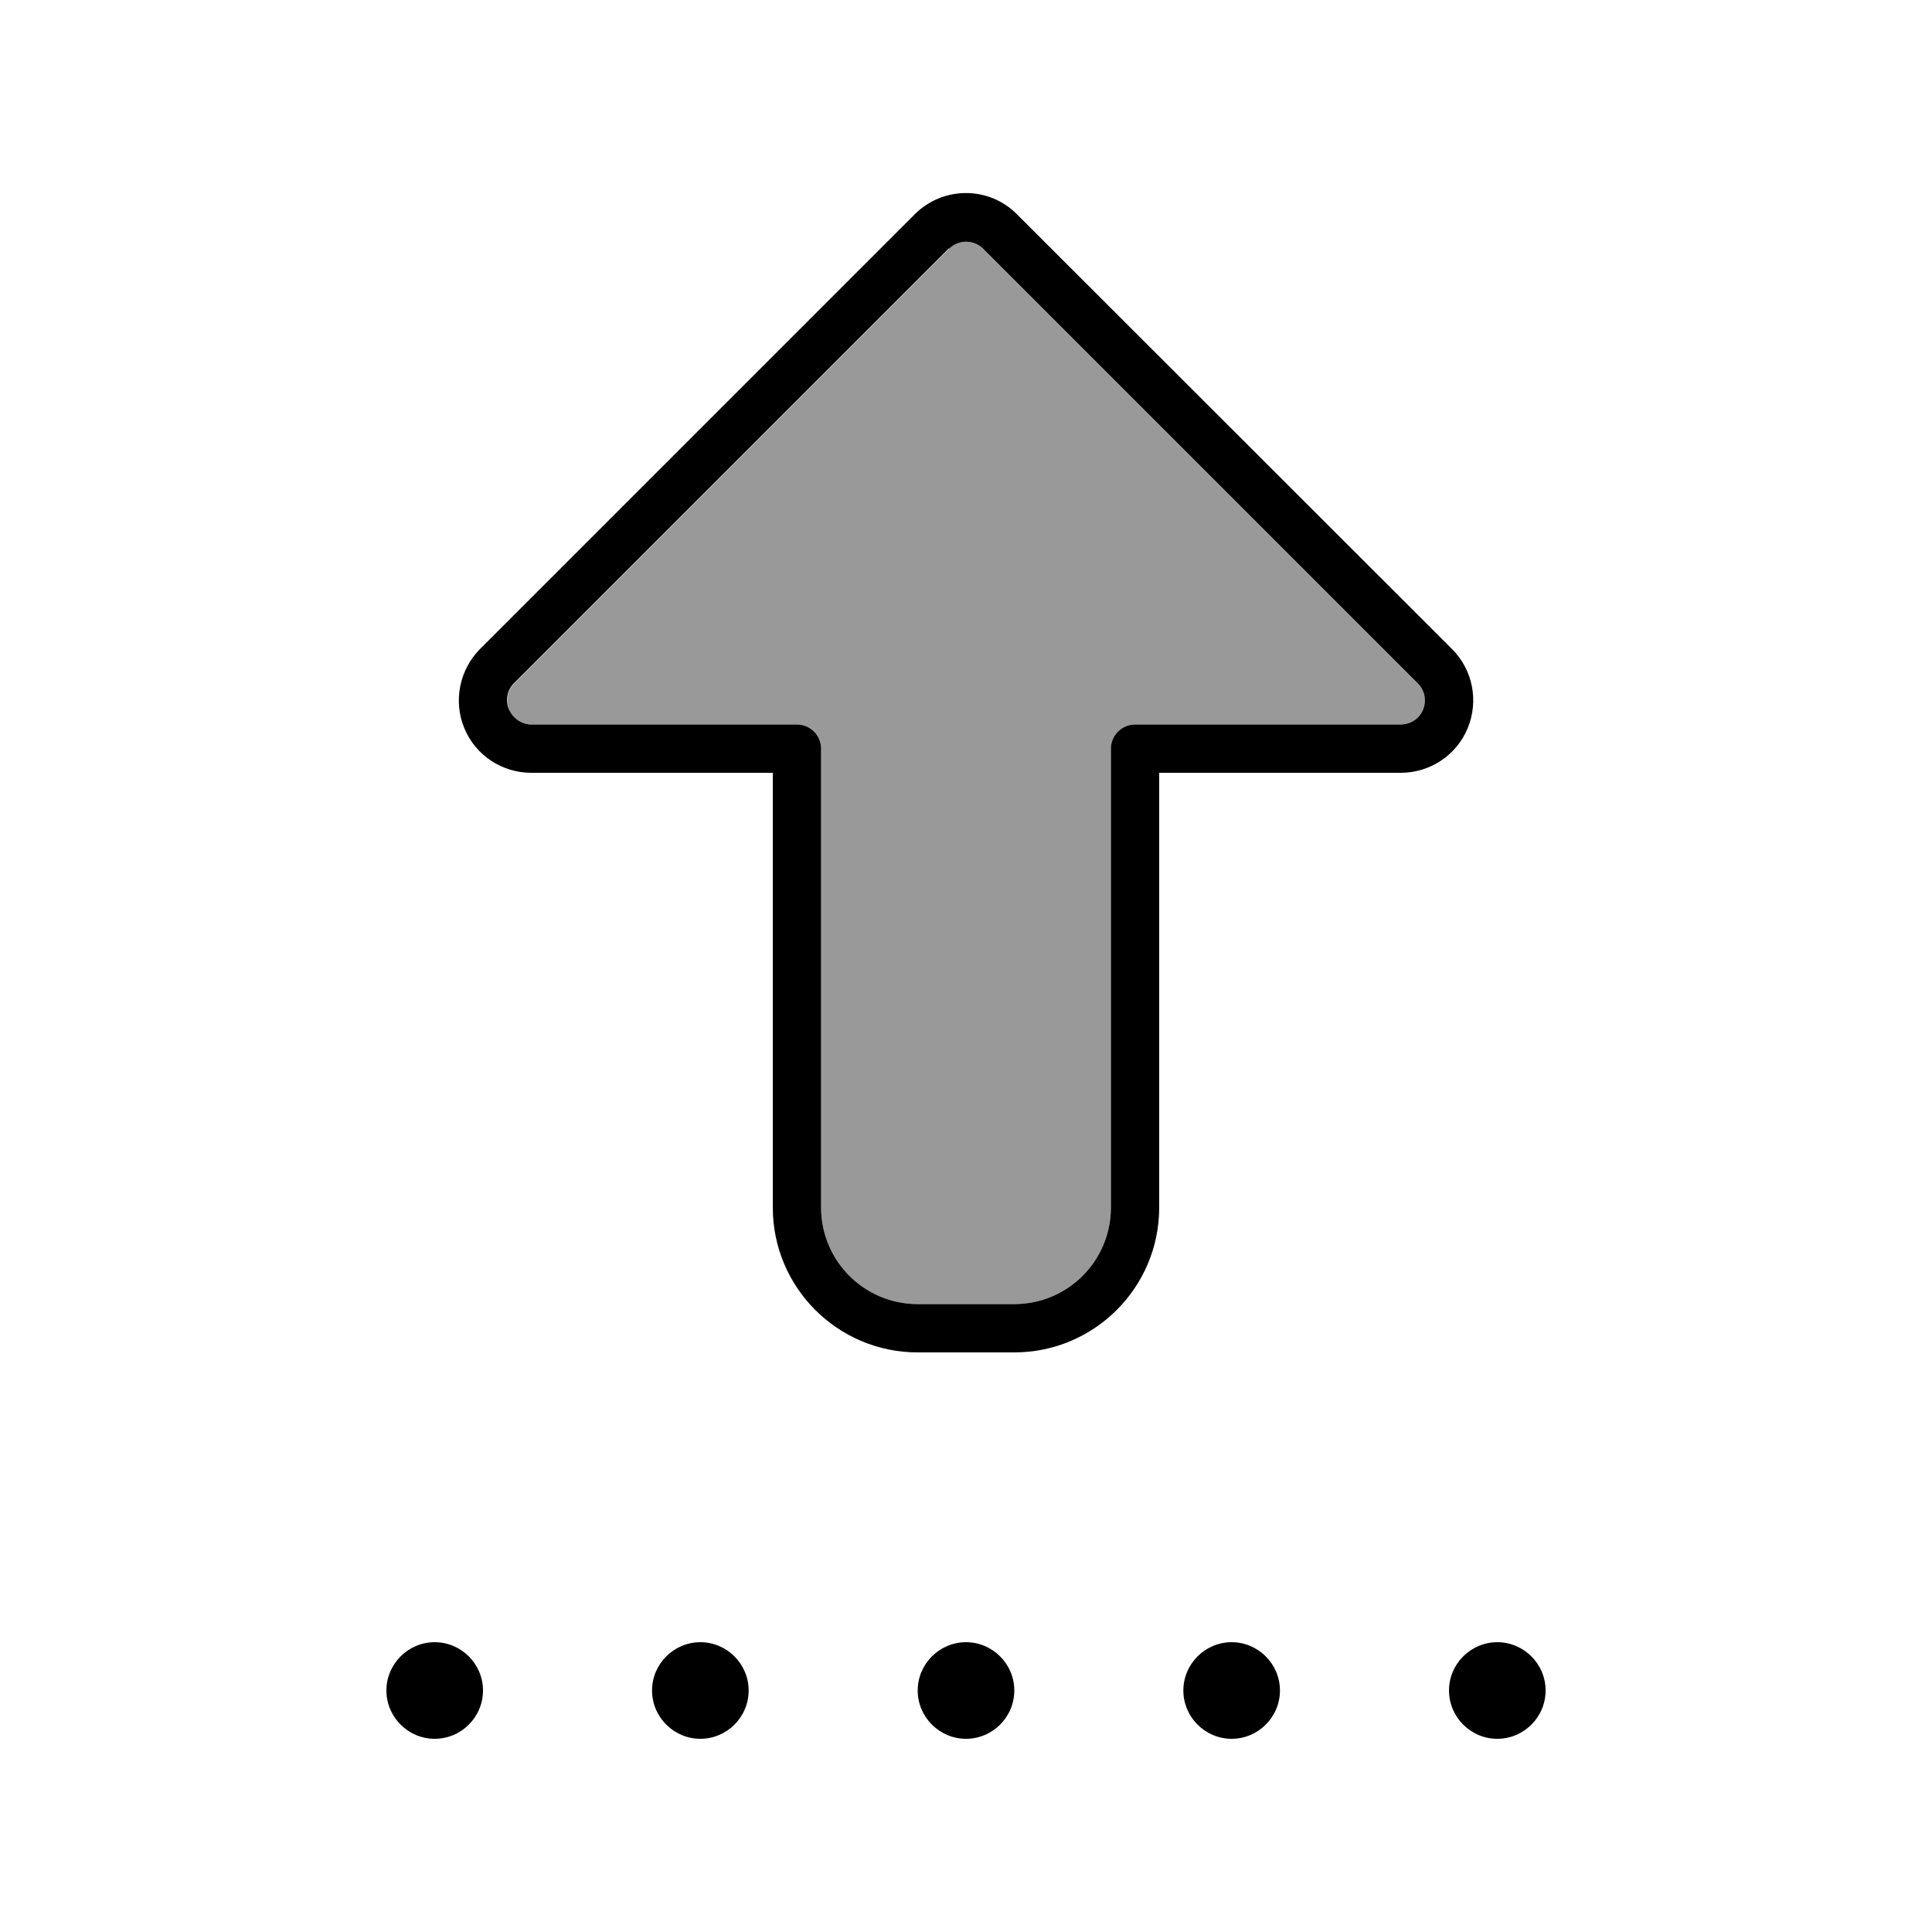 <svg xmlns="http://www.w3.org/2000/svg" viewBox="0 0 640 640"><!--! Font Awesome Pro 7.1.0 by @fontawesome - https://fontawesome.com License - https://fontawesome.com/license (Commercial License) Copyright 2025 Fonticons, Inc. --><path opacity=".4" fill="currentColor" d="M168.6 235.1C169.8 238.1 172.8 240 176 240L264 240C268.4 240 272 243.6 272 248L272 400C272 417.7 286.3 432 304 432L336 432C353.7 432 368 417.7 368 400L368 248C368 243.6 371.6 240 376 240L464 240C467.2 240 470.2 238.1 471.4 235.1C472.6 232.1 472 228.7 469.7 226.4L325.7 82.4C322.6 79.3 317.5 79.3 314.4 82.4L170.4 226.4C168.1 228.7 167.4 232.1 168.7 235.1z"/><path fill="currentColor" d="M314.3 82.3L170.3 226.3C168 228.6 167.3 232 168.6 235C169.9 238 172.8 240 176 240L264 240C268.4 240 272 243.6 272 248L272 400C272 417.7 286.3 432 304 432L336 432C353.7 432 368 417.7 368 400L368 248C368 243.6 371.6 240 376 240L464 240C467.2 240 470.2 238.1 471.4 235.1L471.4 235.1C472.6 232.1 472 228.7 469.7 226.4L325.7 82.4C322.6 79.3 317.5 79.3 314.4 82.4zM384 320L384 400C384 426.5 362.5 448 336 448L304 448C277.5 448 256 426.5 256 400L256 256L176 256C166.3 256 157.5 250.2 153.8 241.2C150.1 232.2 152.2 221.9 159 215L303 71L303 71C312.4 61.6 327.6 61.6 336.9 71L481 215C487.9 221.9 489.9 232.2 486.2 241.2C482.5 250.2 473.7 256 464 256L384 256L384 320zM128 560C128 551.2 135.2 544 144 544C152.8 544 160 551.2 160 560C160 568.8 152.8 576 144 576C135.2 576 128 568.8 128 560zM216 560C216 551.2 223.2 544 232 544C240.8 544 248 551.2 248 560C248 568.8 240.8 576 232 576C223.2 576 216 568.8 216 560zM320 544C328.8 544 336 551.2 336 560C336 568.8 328.8 576 320 576C311.2 576 304 568.8 304 560C304 551.2 311.2 544 320 544zM392 560C392 551.2 399.2 544 408 544C416.8 544 424 551.2 424 560C424 568.8 416.8 576 408 576C399.2 576 392 568.8 392 560zM496 544C504.8 544 512 551.2 512 560C512 568.8 504.8 576 496 576C487.2 576 480 568.8 480 560C480 551.2 487.2 544 496 544z"/></svg>